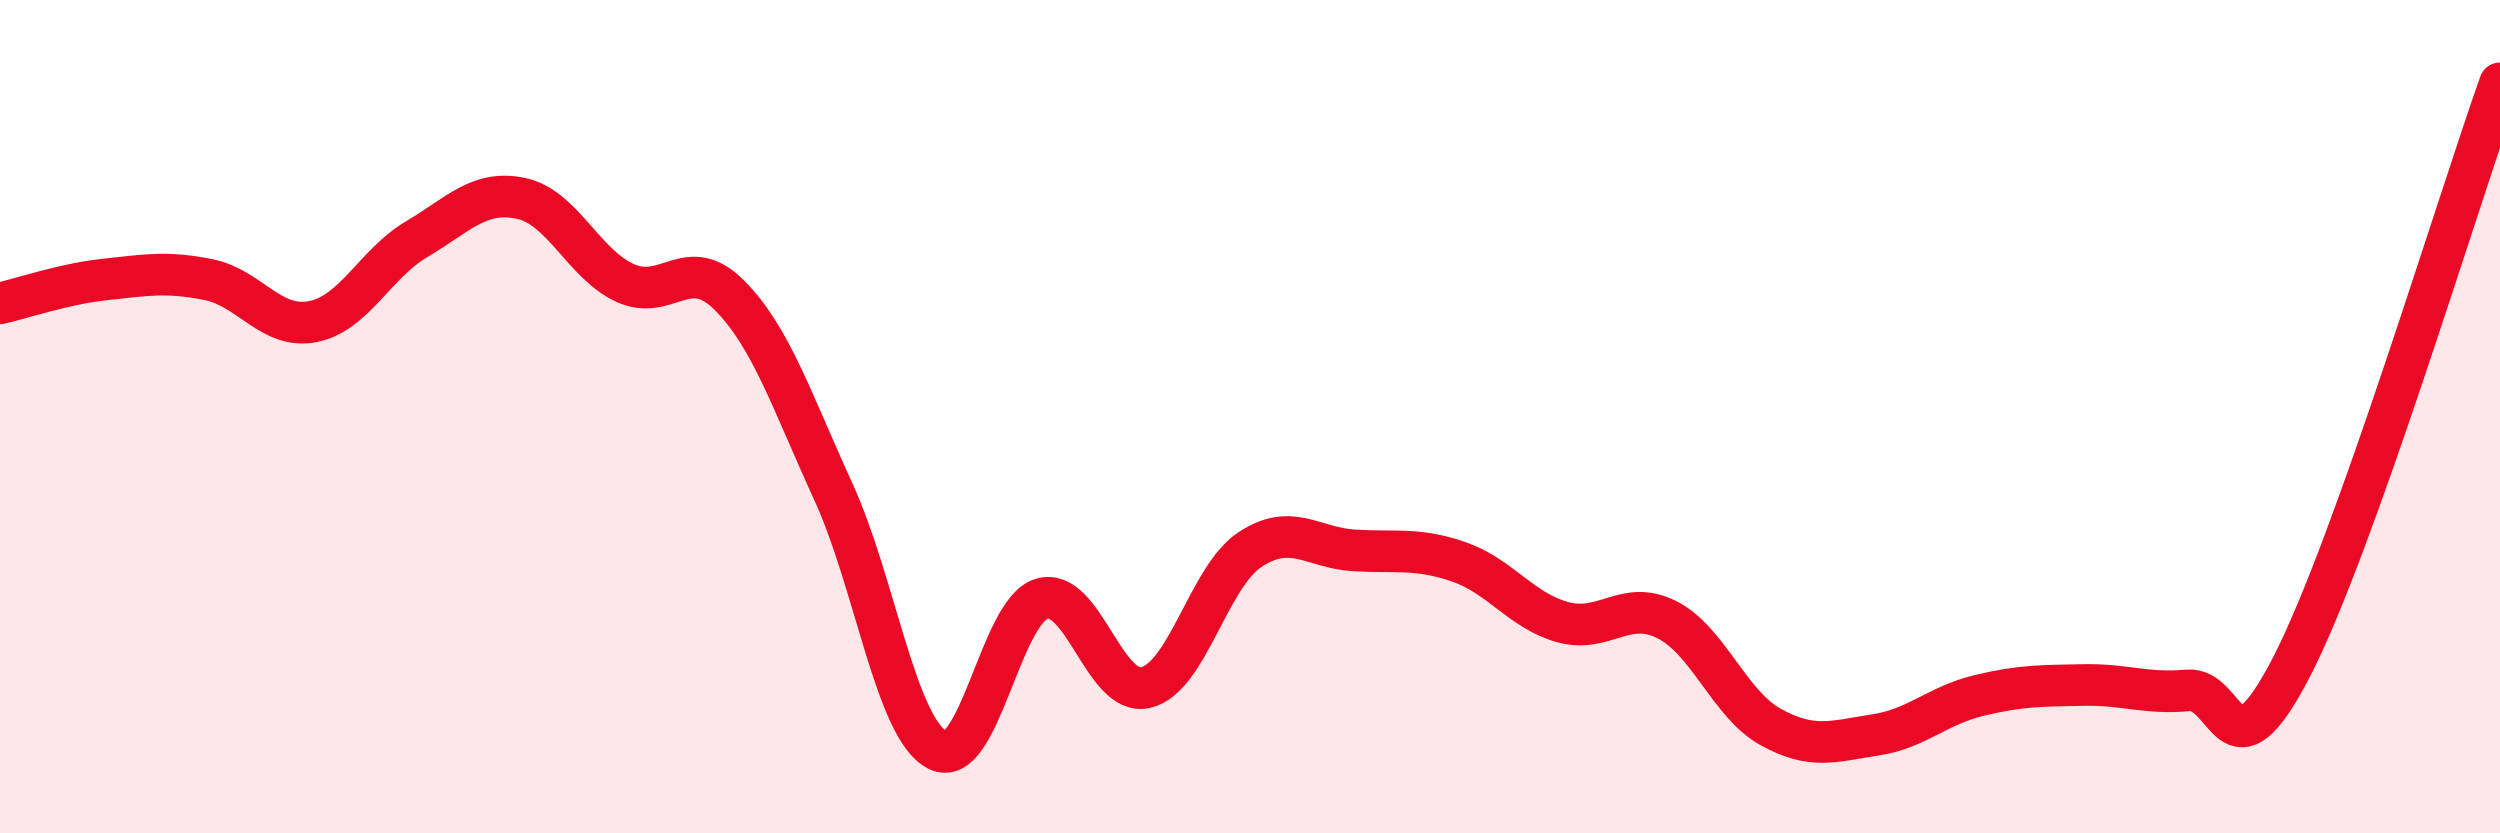 
    <svg width="60" height="20" viewBox="0 0 60 20" xmlns="http://www.w3.org/2000/svg">
      <path
        d="M 0,7.28 C 0.5,7.17 1.5,6.82 2.5,6.71 C 3.5,6.6 4,6.51 5,6.71 C 6,6.91 6.5,7.91 7.5,7.72 C 8.5,7.53 9,6.33 10,5.74 C 11,5.15 11.5,4.55 12.5,4.76 C 13.5,4.97 14,6.33 15,6.79 C 16,7.25 16.5,6.08 17.5,7.08 C 18.5,8.08 19,9.62 20,11.8 C 21,13.98 21.5,17.49 22.5,18 C 23.5,18.51 24,14.67 25,14.37 C 26,14.07 26.5,16.74 27.5,16.5 C 28.5,16.26 29,13.85 30,13.19 C 31,12.53 31.5,13.15 32.5,13.21 C 33.5,13.27 34,13.14 35,13.48 C 36,13.82 36.5,14.65 37.5,14.93 C 38.5,15.21 39,14.37 40,14.87 C 41,15.37 41.5,16.9 42.5,17.45 C 43.5,18 44,17.79 45,17.64 C 46,17.49 46.5,16.93 47.5,16.69 C 48.5,16.45 49,16.46 50,16.44 C 51,16.42 51.5,16.66 52.5,16.57 C 53.5,16.48 53.5,18.91 55,16 C 56.5,13.09 59,4.8 60,2L60 20L0 20Z"
        fill="#EB0A25"
        opacity="0.1"
        stroke-linecap="round"
        stroke-linejoin="round"
      />
      <path
        d="M 0,7.28 C 0.5,7.17 1.5,6.82 2.5,6.71 C 3.5,6.6 4,6.51 5,6.71 C 6,6.91 6.5,7.91 7.5,7.72 C 8.5,7.53 9,6.33 10,5.74 C 11,5.15 11.5,4.55 12.5,4.76 C 13.5,4.97 14,6.33 15,6.79 C 16,7.25 16.5,6.08 17.5,7.08 C 18.5,8.08 19,9.62 20,11.8 C 21,13.98 21.5,17.49 22.5,18 C 23.5,18.51 24,14.67 25,14.37 C 26,14.07 26.5,16.74 27.5,16.5 C 28.5,16.26 29,13.85 30,13.19 C 31,12.53 31.5,13.15 32.5,13.21 C 33.5,13.27 34,13.14 35,13.48 C 36,13.82 36.5,14.65 37.5,14.93 C 38.5,15.21 39,14.37 40,14.87 C 41,15.37 41.5,16.9 42.5,17.45 C 43.5,18 44,17.79 45,17.64 C 46,17.49 46.5,16.93 47.5,16.69 C 48.5,16.45 49,16.46 50,16.44 C 51,16.42 51.5,16.66 52.5,16.57 C 53.5,16.48 53.5,18.91 55,16 C 56.5,13.09 59,4.8 60,2"
        stroke="#EB0A25"
        stroke-width="1"
        fill="none"
        stroke-linecap="round"
        stroke-linejoin="round"
      />
    </svg>
  
